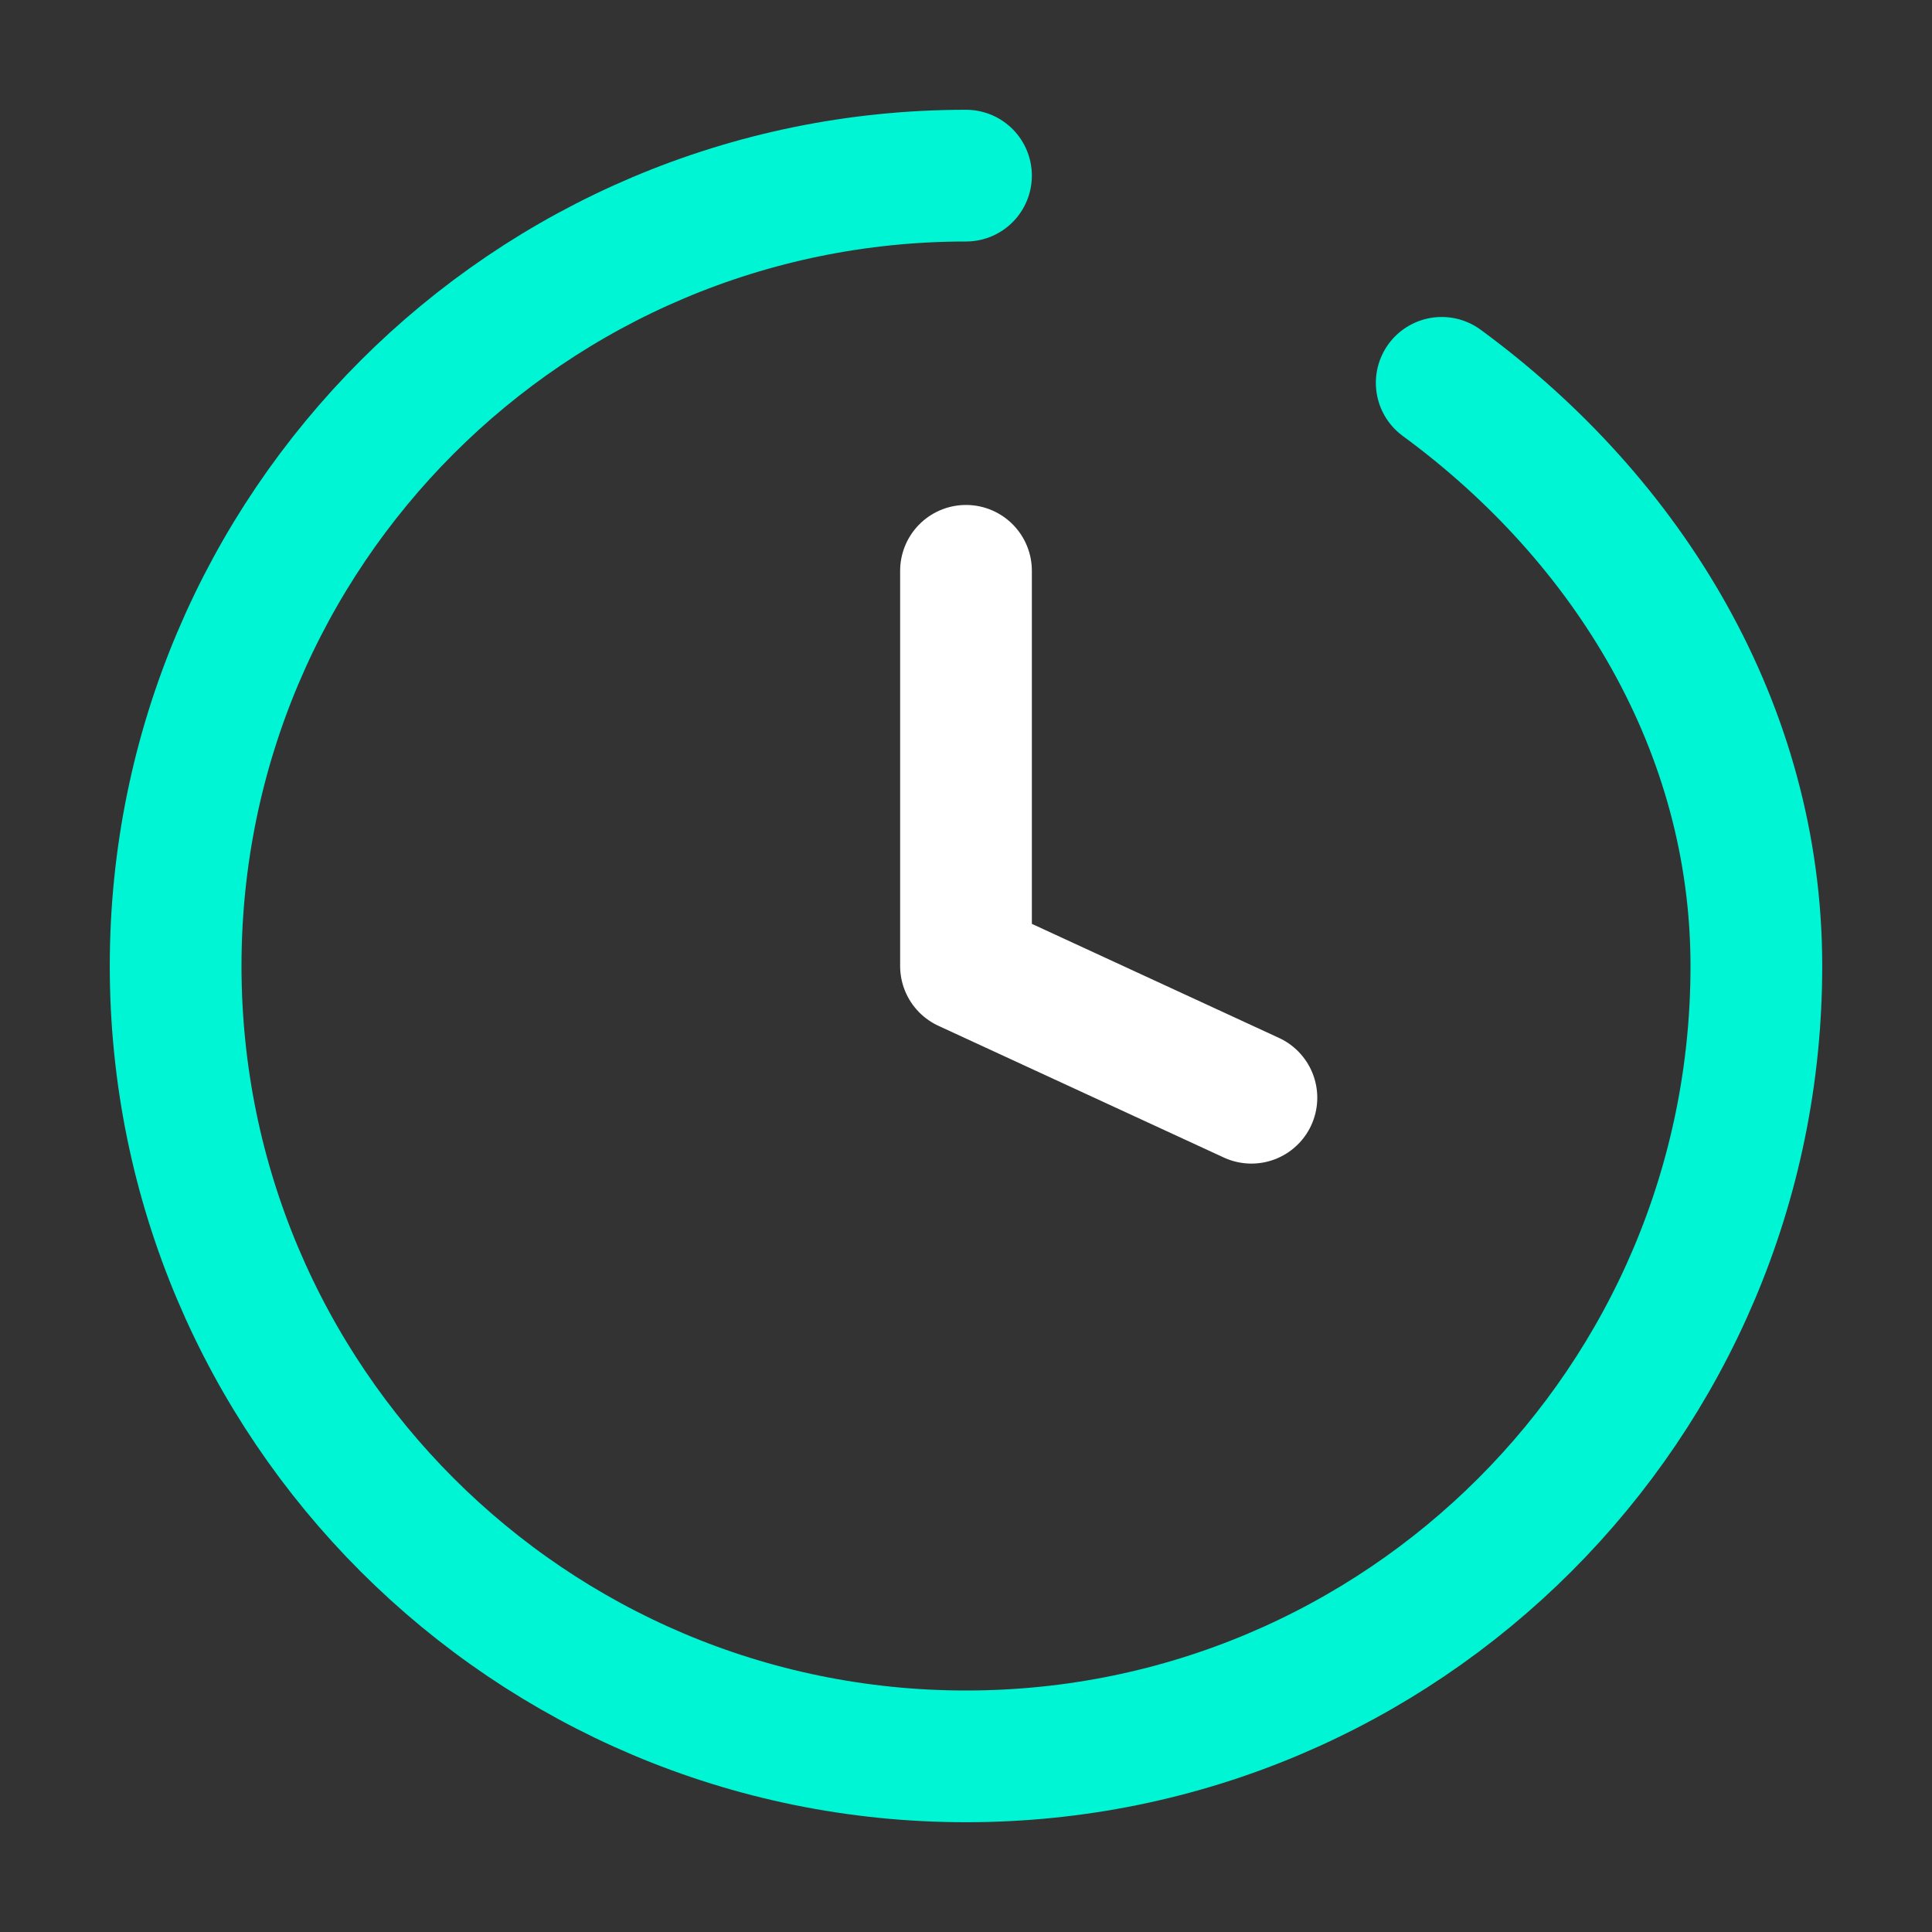 <svg width="44" height="44" viewBox="0 0 44 44" fill="none" xmlns="http://www.w3.org/2000/svg">
    <rect x="0" y="0" width="44" height="44" fill="#333333" stroke="none"/>
    <path d="M22 4C12.059 4 4 12.059 4 22C4 31.941 12.059 40 22 40C31.941 40 40 31.941 40 22C40 16.595 37.1 11.849 32.834 8.719" stroke="#00F5D4" stroke-width="3" stroke-linecap="round"/>
    <path d="M22 13V22L28.5 25" stroke="white" stroke-width="3" stroke-linecap="round" stroke-linejoin="round"/>
</svg>